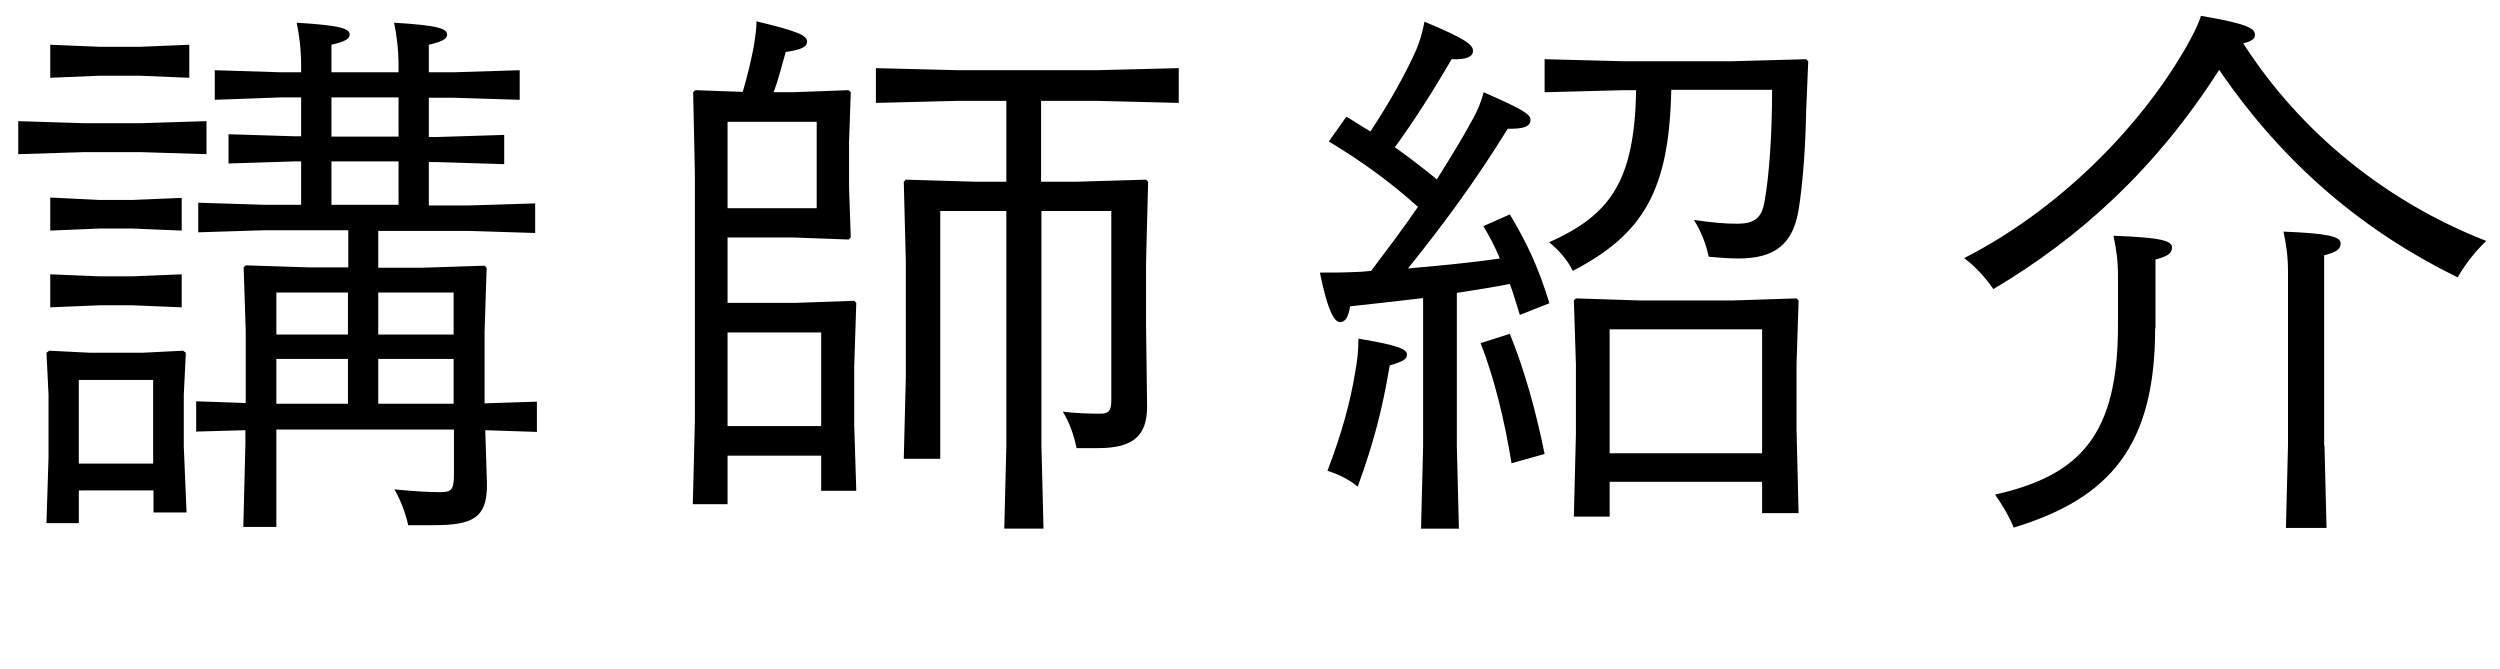 <svg xmlns="http://www.w3.org/2000/svg" xml:space="preserve" style="enable-background:new 0 0 726.4 194.4" viewBox="0 0 726.4 194.4"><g style="enable-background:new"><path d="M5.3 44.8v-9.6l19.2.6h16.3l19.2-.6v9.6l-19.2-.6H24.5l-19.2.6zm17.6 97.8v9.4h-9.4l.6-19.2v-18.1l-.6-12.2.8-.6 12 .6h14.9l12-.6.8.6-.6 12.2v15l.8 19.2h-9.6v-6.4H22.9zm-8.3-120V13l14.4.6h11.7L55 13v9.6L40.6 22H29l-14.4.6zm0 44.4v-9.6l14.4.7h9.4l14.4-.6V67l-14.4-.6H29l-14.4.6zm0 22.3v-9.6l14.4.6h9.4l14.4-.6v9.6l-14.4-.6H29l-14.4.6zm29.9 21.1H22.9v24.3h21.6v-24.3zm65.4-32.6h12.5l18.4-.6.6.6-.6 18.6v20.8l15.2-.5v8.8l-15-.5.5 15.8c0 9.8-4.2 11.8-15.7 11.8h-7.2c-.6-3-2.2-7.4-4-10.4 6.1.6 10.4.8 13.3.8 3.2 0 4-.6 4-5.1v-13.1H80.3v28.3h-9.6l.6-24V125l-14.3.4v-8.8l14.4.5V96.3l-.6-18.6.6-.6 18.6.6h11.2V66.9H76.8l-19.2.6v-8.6l19.2.6h10.7V46.9h-1.9l-19.2.6V39l19.2.6h1.9V28.3h-5.9l-19.2.7v-8.6l19.2.6h5.9v-1.8c0-4.6-.5-8.8-1.3-12.6 13.4.8 15.4 1.8 15.4 3.5 0 1.3-1.8 2.1-5.3 2.9v8h19.5v-1.8c0-4.6-.5-8.8-1.3-12.6 13.4.8 15.4 1.8 15.4 3.5 0 1.3-1.8 2.1-5.3 2.9v8h7.2l19.2-.6V29l-19.2-.6h-7.2v11.4h2.7l19.2-.6v8.5l-19.2-.6h-2.7v12.6h11.7l19.2-.6v8.6l-19.2-.6h-26.4v10.7zm-8.8 7.2H80.3v12.2h20.8V85zm0 19.3H80.3v13h20.8v-13zm-4.8-76v11.4h19.5V28.3H96.3zm0 18.6v12.6h19.5V46.9H96.3zm35.5 50.2V85h-21.9v12.2h21.9zm0 20.2v-13h-21.9v13h21.9zM211.4 88h19.8l17-.6.6.6-.6 18.6v16.8l.6 19.2h-10.2v-10.2h-27.2v14.1h-10.1l.6-24V50.2l-.5-23.4.6-.6 13.8.5c1.3-4.3 2.4-9 3.2-13.1.5-3.2.8-5.3.8-7.4 12.6 3 14.7 4.2 14.7 5.9 0 1.6-1.9 2.4-6.2 3-1.3 4.6-2.2 8.2-3.5 11.7h5.6l16.2-.6.6.6-.5 14.6v13l.5 14.6-.6.6-16.2-.6h-19v19zm25.9-27.5V35.4h-25.9v25.1h25.9zm-25.9 63.3h27.2V96.6h-27.2v27.2zm91.2-71h10.2l20.2-.6.6.6-.6 23.4V95l.3 23.2c0 8.5-4.2 12-14.1 12h-6.4c-.8-4-2.1-7.5-4-10.6 3.7.5 8 .6 10.9.6 2.4 0 3.2-.8 3.2-3.8V61.3h-20.3v68.3l.6 24h-11.4l.6-24V61.3h-19.2v72h-10.6l.6-24V76.2l-.6-23.4.6-.6 20.2.6h9V29.3h-13.9l-24 .6V19.8l24 .6h40l24-.6v10.1l-24-.6h-16v23.5zM413.6 86.6c-6.7.8-13.8 1.6-21.3 2.4-.5 2.9-1.3 4.6-2.9 4.6-1.4 0-3.4-2.1-5.9-14.4 4 0 7.4 0 10.9-.2 1.4 0 2.7-.2 4-.3 4.6-6.1 9.3-12.3 13.6-18.6-8.6-7.7-16.2-13.1-25.9-19l5.1-7.2c2.4 1.4 4.6 2.9 7 4.3 5.9-9 10.2-16.8 13.3-23.7 1.1-2.7 1.8-5 2.4-8.2 12 5 14.1 6.7 14.1 8.5 0 1.6-1.8 2.6-6.2 2.4-5.9 10.1-10.9 17.8-16.5 25.6 4.2 2.9 8.2 6.1 12.2 9.3 3.8-6.1 7.5-12 10.6-17.8 1.3-2.4 2.1-4.3 3-7.5 11.4 5 13.6 6.4 13.6 8 0 1.9-1.8 2.7-6.6 2.6-9.6 15.5-18.7 27.8-29 40.6 9-.8 17.9-1.6 26.7-2.9-1.4-3.4-3-6.4-4.8-9.4l7.7-3.4c5.3 8.8 8.5 16 11.5 25.8l-8.6 3.4c-1-3.2-1.8-6.1-2.9-9-5.1 1-10.2 1.8-15.4 2.6v44.5l.6 24h-11l.6-24v-43zm-18.9 11.8c11.4 1.9 14.1 3 14.1 4.6 0 1.3-.8 1.9-5 3.2-2.2 13-4.6 22.2-9.3 35.2-2.6-2.2-6.1-3.8-8.8-4.6 4.2-10.9 6.7-20.3 8-28.3.7-3.7 1-6.7 1-10.1zm44-1.4c4.3 10.7 7.5 22.1 10.1 34.9l-9.6 2.7c-2.1-12.8-5.1-25-9-34.9l8.5-2.7zm46.9-70.8c-.6 29-8 41.8-28.6 52.5-1.6-3.2-4.2-6.2-6.9-8.3 17.9-8 24.8-17.8 25.3-44.2H472l-23.2.6v-9.6l23.2.6h31l21.8-.6.6.6-.6 14.4c-.2 9.9-.8 19.5-2.1 28.2-1.6 10.6-7 14.7-17.6 14.7-2.6 0-5.4-.2-8.6-.5-1-4.3-2.2-7.2-4.3-10.7 5.4.8 9 1.1 12.5 1.1 5.4 0 7.2-1.9 8-6.4 1.4-7.8 2.2-19.7 2.2-32.5h-29.3zM467.7 140v10.1h-10.4l.6-24v-20.2l-.6-18.6.6-.6 18.6.6h26.9l18.6-.6.6.6-.6 18.6v18.9l.6 24.3H512V140h-44.3zM512 95.7h-44.3v36H512v-36zM579.2 84c-2.6-3.7-5.3-6.6-8.5-9 26.7-13.6 50.6-37.1 64.5-61.3 1.6-2.9 3.4-6.1 4.3-9.1 14.2 2.4 15.7 3.8 15.7 5.6 0 1.1-1 1.8-3.4 2.4 16.6 25.9 41.6 46.1 70.6 57.4-3 2.9-5.9 6.4-8.3 10.6-26.7-13.1-50.1-32.2-69.3-60.3-18.4 28.8-40.5 48.8-65.6 63.7zm47 11.4c0 34.1-13.1 49.4-41.1 57.9-1.1-2.9-3.5-6.9-5.4-9.6 25-5.6 35.7-17.6 35.7-49.1V80.2c0-4.6-.5-7.7-1.3-11.7 13.6.5 17 1.4 17 3.4 0 1.8-1.4 2.6-4.8 3.5v20zm49.2 34 .6 24h-11.8l.6-24V79c0-4.6-.5-7.7-1.3-11.7 12.8.5 16.6 1.4 16.6 3.4 0 1.8-1.4 2.6-4.8 3.5v55.2z"/></g></svg>
